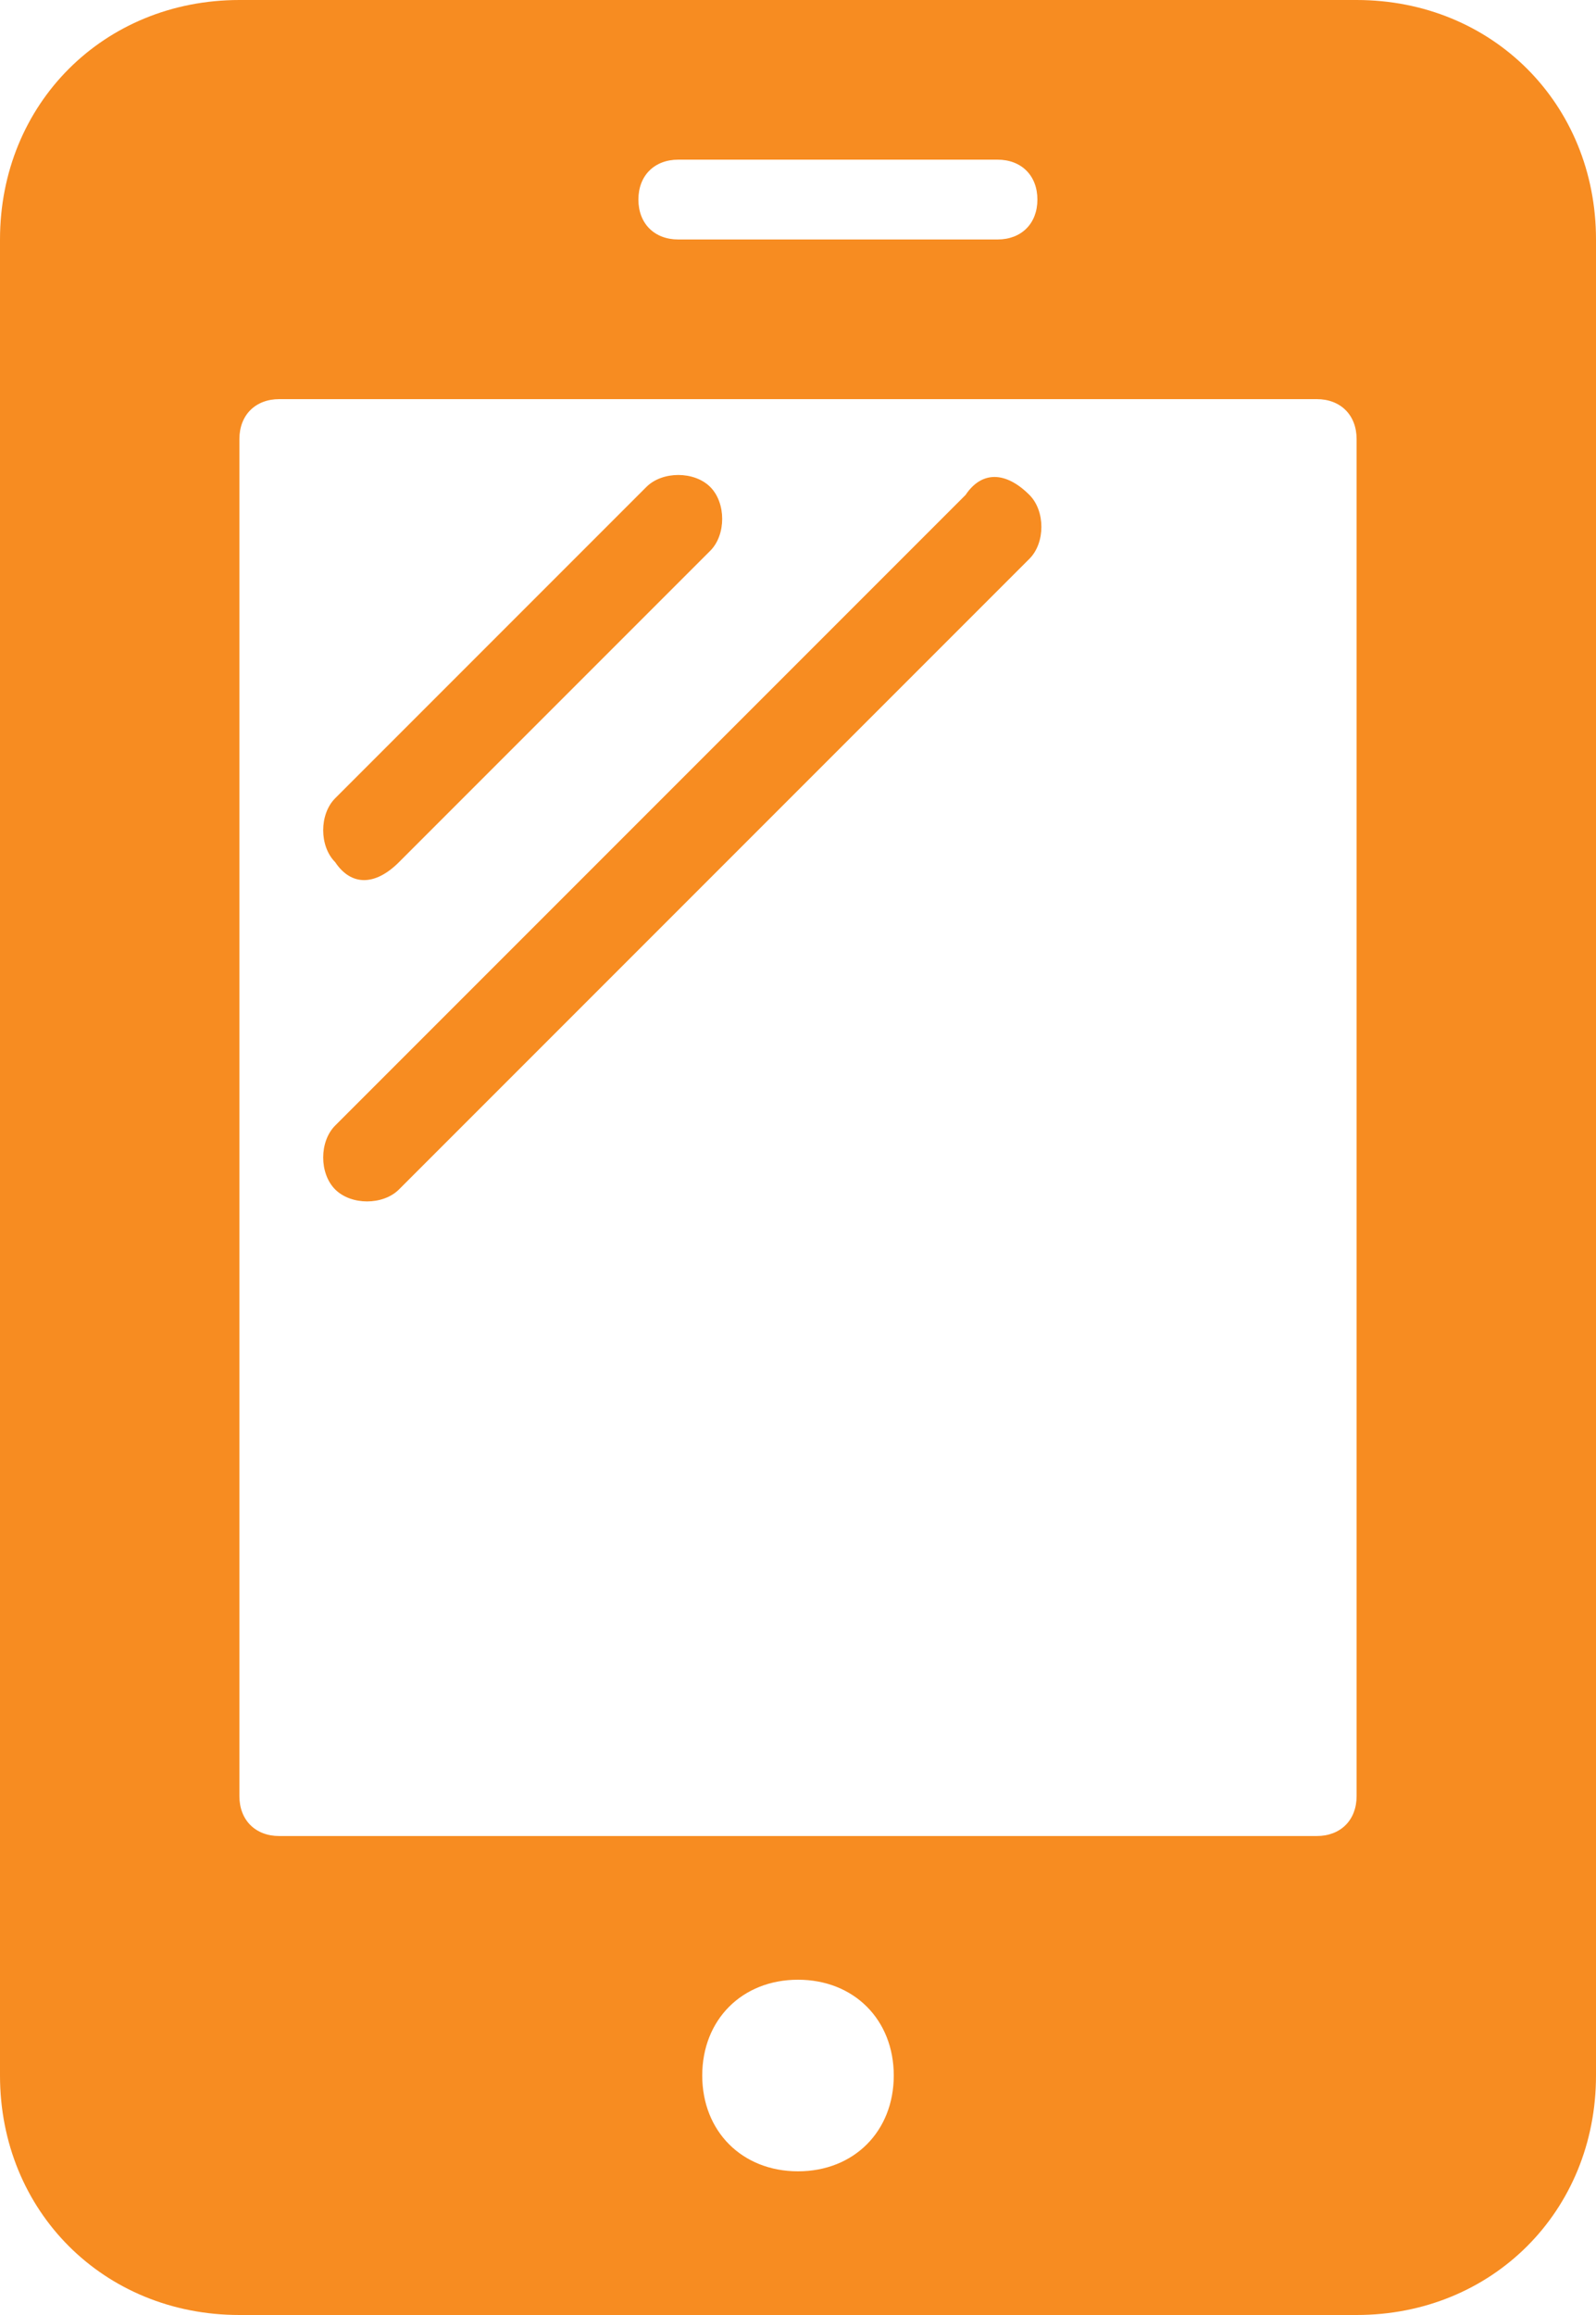 <?xml version="1.0" encoding="utf-8"?>
<!-- Generator: Adobe Illustrator 24.2.3, SVG Export Plug-In . SVG Version: 6.00 Build 0)  -->
<svg version="1.1" id="Layer_1" xmlns="http://www.w3.org/2000/svg" xmlns:xlink="http://www.w3.org/1999/xlink" x="0px" y="0px"
	 viewBox="0 0 20 29" style="enable-background:new 0 0 20 29;" xml:space="preserve">
<style type="text/css">
	.st0{fill:#F78C21;}
</style>
<path class="st0" d="M4.2,10.8c-0.2-0.2-0.2-0.6,0-0.8l3.9-3.9c0.2-0.2,0.6-0.2,0.8,0c0.2,0.2,0.2,0.6,0,0.8l-3.9,3.9
	C4.7,11.1,4.4,11.1,4.2,10.8z M12.1,6.2l-7.9,7.9c-0.2,0.2-0.2,0.6,0,0.8c0.2,0.2,0.6,0.2,0.8,0l7.9-7.9c0.2-0.2,0.2-0.6,0-0.8
	C12.6,5.9,12.3,5.9,12.1,6.2z M20,3v23c0,1.7-1.3,3-3,3H3c-1.7,0-3-1.3-3-3V3c0-1.7,1.3-3,3-3h14C18.7,0,20,1.3,20,3z M8,2.5
	C8,2.8,8.2,3,8.5,3h4C12.8,3,13,2.8,13,2.5C13,2.2,12.8,2,12.5,2h-4C8.2,2,8,2.2,8,2.5z M11.2,26c0-0.7-0.5-1.2-1.2-1.2
	c-0.7,0-1.2,0.5-1.2,1.2c0,0.7,0.5,1.2,1.2,1.2C10.7,27.2,11.2,26.7,11.2,26z M17,5.5C17,5.2,16.8,5,16.5,5h-13C3.2,5,3,5.2,3,5.5
	v17C3,22.8,3.2,23,3.5,23h13c0.3,0,0.5-0.2,0.5-0.5V5.5z"/>
</svg>
